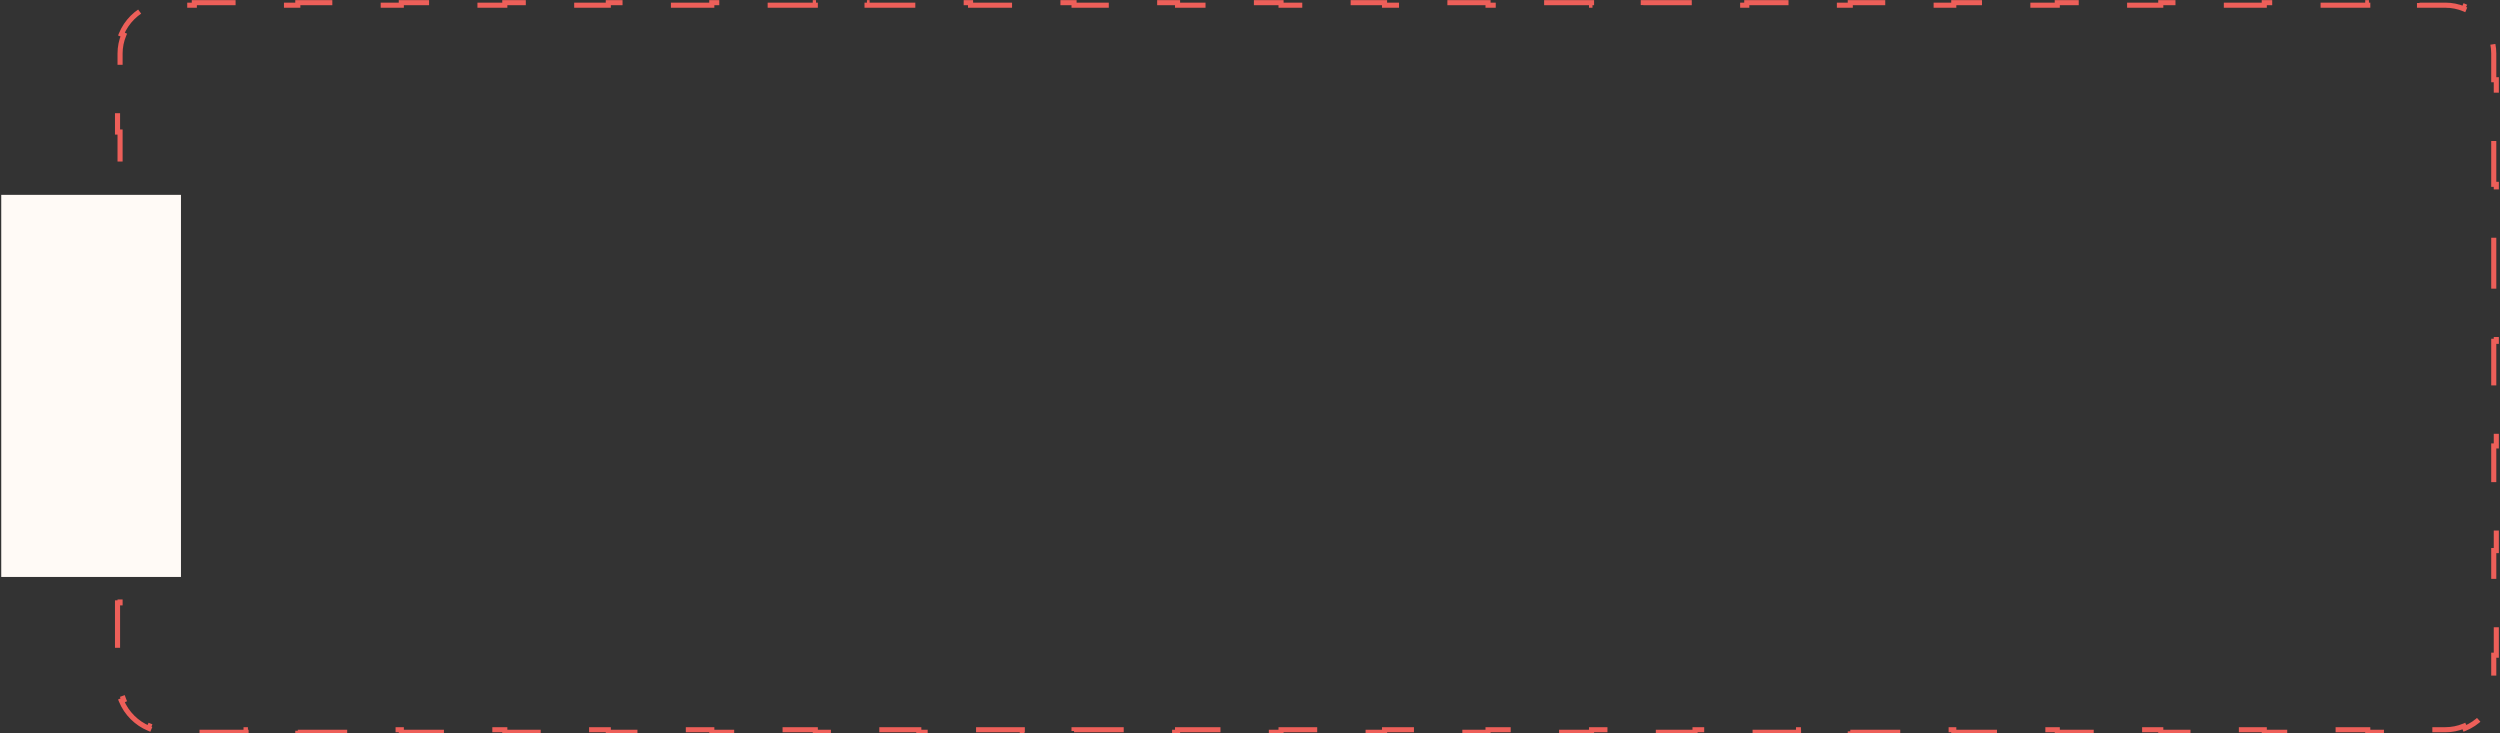 <?xml version="1.0" encoding="UTF-8"?> <svg xmlns="http://www.w3.org/2000/svg" width="491" height="144" viewBox="0 0 491 144" fill="none"><rect x="0" y="0" width="491" height="144" fill="#333333" stroke="none"/> <path d="M23.582 10.52C23.582 9.23 23.838 8.003 24.303 6.883L23.841 6.692C24.855 4.247 26.81 2.292 29.254 1.278L29.446 1.74C30.565 1.276 31.793 1.02 33.082 1.02H38.164V0.52H48.327V1.02H58.491V0.52H68.654V1.02H78.818V0.52H88.981V1.02H99.145V0.52H109.308V1.02H119.472V0.52H129.635V1.02H139.798V0.52H149.962V1.02H160.125V0.52H170.289V1.02H180.452V0.52H190.616V1.02H200.779V0.52H210.943V1.02H221.106V0.52H231.27V1.02H241.433V0.52H251.597V1.02H261.76V0.52H271.924V1.02H282.087V0.52H292.25V1.02H302.414V0.52H312.577V1.02H322.741V0.52H332.904V1.02H343.068V0.52H353.231V1.02H363.395V0.52H373.558V1.02H383.722V0.52H393.885V1.02H404.049V0.52H414.212V1.02H424.376V0.52H434.539V1.02H444.703V0.52H454.866V1.02H465.03V0.52H475.193V1.02H480.275C481.564 1.02 482.792 1.276 483.911 1.74L484.103 1.278C486.547 2.292 488.502 4.247 489.516 6.692L489.054 6.883C489.518 8.003 489.775 9.23 489.775 10.52V15.657H490.275V25.932H489.775V36.207H490.275V46.482H489.775V56.757H490.275V67.031H489.775V77.306H490.275V87.581H489.775V97.856H490.275V108.131H489.775V118.406H490.275V128.681H489.775V133.818C489.775 135.107 489.518 136.335 489.054 137.455L489.516 137.646C488.502 140.091 486.547 142.046 484.103 143.06L483.911 142.598C482.792 143.062 481.564 143.318 480.275 143.318H475.193V143.818H465.029V143.318H454.866V143.818H444.703V143.318H434.539V143.818H424.376V143.318H414.212V143.818H404.049V143.318H393.885V143.818H383.722V143.318H373.558V143.818H363.395V143.318H353.231V143.818H343.068V143.318H332.904V143.818H322.741V143.318H312.577V143.818H302.414V143.318H292.251V143.818H282.087V143.318H271.924V143.818H261.76V143.318H251.597V143.818H241.433V143.318H231.27V143.818H221.106V143.318H210.943V143.818H200.779V143.318H190.616V143.818H180.452V143.318H170.289V143.818H160.125V143.318H149.962V143.818H139.798V143.318H129.635V143.818H119.471V143.318H109.308V143.818H99.144V143.318H88.981V143.818H78.817V143.318H68.654V143.818H58.49V143.318H48.327V143.818H38.163V143.318H33.082C31.793 143.318 30.565 143.062 29.446 142.598L29.254 143.06C26.81 142.046 24.855 140.091 23.841 137.646L24.303 137.455C23.838 136.335 23.582 135.107 23.582 133.818V128.681H23.082V118.406H23.582V108.131H23.082V97.856H23.582V87.581H23.082V77.306H23.582V72.169V67.031H23.082V56.757H23.582V46.482H23.082V36.207H23.582V25.932H23.082V15.657H23.582V10.52Z" stroke="#ED5F59" stroke-dasharray="10 10"></path> <rect x="0.244" y="38.27" width="35.298" height="75.043" fill="#FFFAF6"></rect> </svg> 
